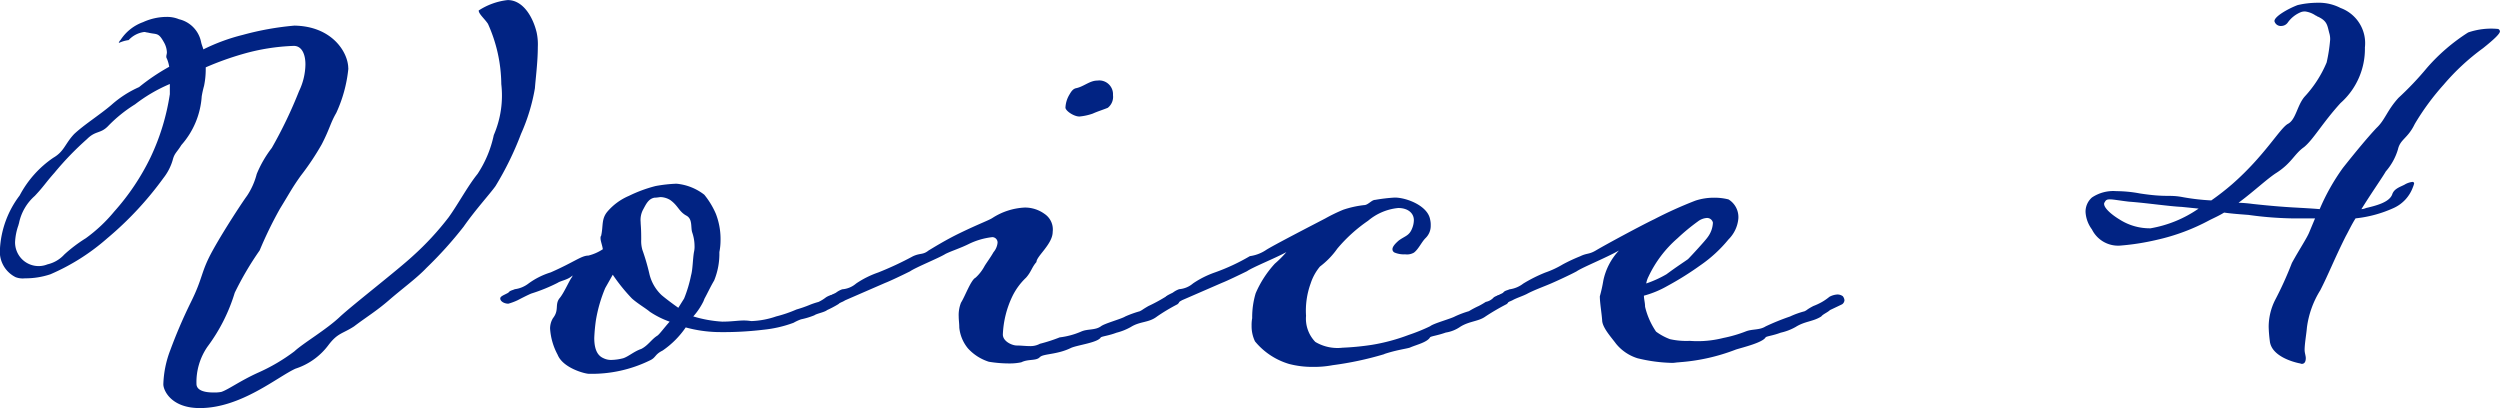 <svg id="グループ_857" data-name="グループ 857" xmlns="http://www.w3.org/2000/svg" width="147.532" height="24.083" viewBox="0 0 147.532 24.083">
  <path id="パス_297" data-name="パス 297" d="M429.769,122.263a8.174,8.174,0,0,1-.718,2.634c-.342.582-.377.924-.855,1.847a15.633,15.633,0,0,1-1.232,1.847c-.513.719-.581.89-1.231,1.95a23.5,23.5,0,0,0-1.2,2.463,18.375,18.375,0,0,0-1.471,2.5,10.315,10.315,0,0,1-1.608,3.182,3.676,3.676,0,0,0-.65,2.189c0,.41.513.513.992.513a2.1,2.1,0,0,0,.478-.034c.411-.137,1.1-.65,2.155-1.129a10.829,10.829,0,0,0,2.155-1.265c.513-.479,1.916-1.3,2.7-2.053.821-.753,3.386-2.737,4.31-3.592a16.9,16.9,0,0,0,2.087-2.258c.547-.753,1.128-1.847,1.71-2.565a6.625,6.625,0,0,0,.958-2.292,5.893,5.893,0,0,0,.444-3.01,8.831,8.831,0,0,0-.787-3.557c-.205-.308-.547-.582-.547-.787a3.913,3.913,0,0,1,1.711-.615c.923,0,1.5,1.026,1.71,1.916a3.334,3.334,0,0,1,.068.855c0,.889-.136,1.916-.171,2.429a11.186,11.186,0,0,1-.821,2.7,18.372,18.372,0,0,1-1.506,3.079c-.342.479-1.163,1.368-1.881,2.394a23.221,23.221,0,0,1-2.189,2.429c-.582.616-1.437,1.231-2.224,1.916-.752.65-1.334.992-2.052,1.539-.685.445-.958.377-1.506,1.095a3.936,3.936,0,0,1-1.95,1.4c-1.06.478-3.215,2.326-5.644,2.326-1.711,0-2.155-1.06-2.155-1.4a6.09,6.09,0,0,1,.41-2.018,29.468,29.468,0,0,1,1.2-2.8c.752-1.505.582-1.779,1.3-3.079s1.882-3.044,2.019-3.216a4.208,4.208,0,0,0,.582-1.3,6.657,6.657,0,0,1,.89-1.54,26.2,26.2,0,0,0,1.608-3.352,3.735,3.735,0,0,0,.376-1.574c0-.65-.239-1.095-.684-1.095a12.331,12.331,0,0,0-3.01.479,17.749,17.749,0,0,0-2.189.787v.137a4.811,4.811,0,0,1-.1.958,5.878,5.878,0,0,0-.137.616,4.807,4.807,0,0,1-1.2,2.873c-.274.445-.41.479-.513.889a3.129,3.129,0,0,1-.547,1.06,19.738,19.738,0,0,1-3.318,3.558,12.631,12.631,0,0,1-3.352,2.121,4.62,4.62,0,0,1-1.505.239,1.175,1.175,0,0,1-.547-.068,1.683,1.683,0,0,1-.924-1.676,5.73,5.73,0,0,1,1.163-3.147,6.172,6.172,0,0,1,1.984-2.224c.65-.376.684-.821,1.231-1.4.581-.547,1.506-1.129,2.189-1.71a6.262,6.262,0,0,1,1.642-1.06,12.114,12.114,0,0,1,1.779-1.2,2.09,2.09,0,0,0-.137-.479.206.206,0,0,1-.034-.137c0-.068.034-.137.034-.239a1.286,1.286,0,0,0-.171-.582c-.342-.616-.411-.445-.958-.582-.068,0-.136-.034-.205-.034a1.519,1.519,0,0,0-.924.479,2,2,0,0,0-.581.171.311.311,0,0,1,.1-.171,2.654,2.654,0,0,1,1.334-1.06,3.36,3.36,0,0,1,1.368-.308,1.844,1.844,0,0,1,.753.137,1.73,1.73,0,0,1,1.3,1.334c.034.171.1.308.136.445a11.349,11.349,0,0,1,2.326-.855,17.035,17.035,0,0,1,3.045-.547c2.223.034,3.181,1.574,3.181,2.531M419.233,123.8v-.616a9.245,9.245,0,0,0-2.053,1.2,8.267,8.267,0,0,0-1.608,1.3c-.444.445-.718.239-1.231.753a17.78,17.78,0,0,0-1.916,1.984c-.547.616-.616.787-1.163,1.368a2.921,2.921,0,0,0-.924,1.574c0,.034-.034.1-.034.137a3.421,3.421,0,0,0-.205,1.026,1.41,1.41,0,0,0,.342.924,1.388,1.388,0,0,0,1.574.376,1.922,1.922,0,0,0,.992-.582,8.649,8.649,0,0,1,1.266-.958,9.011,9.011,0,0,0,1.677-1.574A13.81,13.81,0,0,0,418.1,127.5a13.3,13.3,0,0,0,1.129-3.694" transform="translate(-409.21 -118.227)" fill="#012383"/>
  <path id="パス_298" data-name="パス 298" d="M494.79,150.1a4.5,4.5,0,0,1,.513-.171,2.266,2.266,0,0,0,.445-.274,1.139,1.139,0,0,1,.513-.171.4.4,0,0,1,.376.342c0,.137-.137.205-.171.239a6.407,6.407,0,0,1-.649.342c-.172.137-.616.205-.753.308a4.436,4.436,0,0,1-.787.239,2.6,2.6,0,0,0-.445.205,7.193,7.193,0,0,1-1.778.41,19.811,19.811,0,0,1-2.737.137,7.789,7.789,0,0,1-1.848-.274,5.212,5.212,0,0,1-1.368,1.368c-.479.239-.376.41-.753.582a7.789,7.789,0,0,1-3.592.787c-.239,0-1.539-.343-1.847-1.129a3.757,3.757,0,0,1-.444-1.539,1.181,1.181,0,0,1,.171-.616c.377-.479.1-.787.377-1.163.273-.308.615-1.129.753-1.266a.265.265,0,0,1,.034-.1c-.274.274-.685.308-.89.445a10.013,10.013,0,0,1-1.505.616c-.137.034-.855.41-.855.41a3.562,3.562,0,0,1-.547.205c-.239,0-.479-.137-.479-.308,0-.137.239-.205.479-.342.1-.137.239-.137.376-.205a1.683,1.683,0,0,0,.821-.342,4.383,4.383,0,0,1,1.3-.65c1.4-.616,1.813-.992,2.223-.992a2.723,2.723,0,0,0,.855-.376c-.034-.239-.136-.479-.136-.65,0-.068,0-.1.034-.137.137-.582,0-.992.376-1.437a3.432,3.432,0,0,1,1.266-.924,8.075,8.075,0,0,1,1.574-.581,8.4,8.4,0,0,1,1.231-.137,3.149,3.149,0,0,1,1.642.65,4.728,4.728,0,0,1,.684,1.129,4.12,4.12,0,0,1,.274,1.608,3.446,3.446,0,0,1-.068.65,4.177,4.177,0,0,1-.308,1.676c-.205.342-.376.718-.582,1.095,0,.034-.034.068-.034.1a3.954,3.954,0,0,1-.616.924,7.359,7.359,0,0,0,1.71.308c.547,0,.924-.068,1.266-.068.274,0,.376.034.479.034a5,5,0,0,0,1.437-.274,7.664,7.664,0,0,0,1.2-.41,7.372,7.372,0,0,0,.787-.274m-8.278.992a5.25,5.25,0,0,1-1.163-.582c-.239-.205-.718-.479-1.06-.787a10.509,10.509,0,0,1-1.129-1.4l-.445.787a8.483,8.483,0,0,0-.547,1.881,10.121,10.121,0,0,0-.1,1.06c0,.855.308,1.095.547,1.2a1,1,0,0,0,.479.1,3.012,3.012,0,0,0,.685-.1c.308-.1.649-.41,1.06-.547.41-.205.616-.582.957-.787.137-.1.411-.479.719-.821m.513-.821.342-.547a7.7,7.7,0,0,0,.41-1.368c.1-.342.1-.958.171-1.368a1.386,1.386,0,0,0,.035-.376,2.5,2.5,0,0,0-.137-.787c-.1-.308.034-.787-.342-.992-.445-.239-.479-.582-.958-.924a1.178,1.178,0,0,0-.547-.171c-.1,0-.206.034-.376.034-.377.068-.513.41-.684.718a1.3,1.3,0,0,0-.137.719c0,.171.034.308.034,1.026a1.894,1.894,0,0,0,.068.616,12.706,12.706,0,0,1,.41,1.4,2.5,2.5,0,0,0,.718,1.266c.239.205.65.513.992.753" transform="translate(-447.003 -132.11)" fill="#012383"/>
  <path id="パス_299" data-name="パス 299" d="M533.156,145.386c-.206.239-.685.1-1.095.308a3.254,3.254,0,0,1-.685.068,7.4,7.4,0,0,1-1.231-.1,2.82,2.82,0,0,1-1.232-.787,2.28,2.28,0,0,1-.513-1.231c0-.239-.034-.445-.034-.65a1.967,1.967,0,0,1,.137-.821c.239-.376.581-1.334.856-1.471a2.556,2.556,0,0,0,.513-.65c.068-.137.376-.547.547-.855a1.013,1.013,0,0,0,.239-.547.315.315,0,0,0-.308-.342,4.238,4.238,0,0,0-1.4.41c-.479.239-1.026.41-1.368.582-.376.239-1.745.787-2.087,1.026-.41.205-1.2.582-1.471.684l-2.36,1.026a1.409,1.409,0,0,1-.547.205.487.487,0,0,1-.445-.308c0-.137.171-.205.445-.342a1.391,1.391,0,0,1,.376-.205,1.419,1.419,0,0,0,.821-.342,5.542,5.542,0,0,1,1.3-.65,19.094,19.094,0,0,0,2.053-.958c.445-.205.582-.068.924-.342.171-.1.992-.616,1.847-1.027,1.129-.547,1.711-.752,1.916-.889a3.846,3.846,0,0,1,1.916-.616,1.966,1.966,0,0,1,1.163.376,1.105,1.105,0,0,1,.479,1.06c0,.718-.958,1.437-.958,1.779-.274.308-.307.582-.615.924a3.822,3.822,0,0,0-.821,1.129,5.751,5.751,0,0,0-.547,2.223c0,.41.547.65.821.65.24,0,.513.034.753.034a1.173,1.173,0,0,0,.616-.137,9.278,9.278,0,0,0,1.163-.376,4.556,4.556,0,0,0,1.266-.342c.376-.171.821-.068,1.163-.308.206-.171,1.232-.445,1.437-.582a6.276,6.276,0,0,1,.855-.308c.205-.1.1-.068.513-.308a9.668,9.668,0,0,0,.958-.513,1.3,1.3,0,0,1,.513-.171.373.373,0,0,1,.377.342.319.319,0,0,1-.137.239,11.09,11.09,0,0,0-1.2.718c-.479.376-.992.274-1.539.616a3.428,3.428,0,0,1-.855.342c-.445.171-.821.205-.924.274-.171.308-1.334.445-1.744.616-.821.41-1.642.342-1.847.547m4.31-15.462a.821.821,0,0,1-.308.753c-.342.137-.582.205-.889.342a3.248,3.248,0,0,1-.787.171c-.308,0-.787-.308-.821-.513a1.631,1.631,0,0,1,.239-.787c.1-.171.205-.342.411-.376.445-.1.787-.445,1.231-.445a.811.811,0,0,1,.924.855" transform="translate(-471.79 -124.314)" fill="#012383"/>
  <path id="パス_300" data-name="パス 300" d="M578.92,154.062a19.342,19.342,0,0,1-3.044.65,5.886,5.886,0,0,1-1.163.1,5.414,5.414,0,0,1-1.4-.171,4.127,4.127,0,0,1-2.018-1.334,2.064,2.064,0,0,1-.2-.924,2.128,2.128,0,0,1,.034-.445,4.915,4.915,0,0,1,.206-1.471,6.192,6.192,0,0,1,1.129-1.745,6.5,6.5,0,0,0,.684-.685c-.616.342-1.984.89-2.326,1.129-.411.2-1.2.582-1.471.684l-2.36,1.026a1.406,1.406,0,0,1-.547.205.487.487,0,0,1-.445-.308c0-.137.171-.205.445-.342a1.394,1.394,0,0,1,.376-.205,1.421,1.421,0,0,0,.821-.342,5.537,5.537,0,0,1,1.3-.65,12,12,0,0,0,2.052-.958,2.269,2.269,0,0,0,.924-.342c.342-.239,2.873-1.54,3.523-1.881a9.912,9.912,0,0,1,1.06-.514,5.9,5.9,0,0,1,1.231-.274c.239,0,.445-.308.65-.308a9.813,9.813,0,0,1,1.163-.137c.684,0,1.95.479,2.087,1.3a1.286,1.286,0,0,1,.034.342,1,1,0,0,1-.308.752c-.239.239-.41.65-.684.856a.822.822,0,0,1-.513.1,1.431,1.431,0,0,1-.616-.1.213.213,0,0,1-.137-.205c0-.137.137-.308.376-.514.377-.274.616-.274.787-.718a1.341,1.341,0,0,0,.1-.479c0-.41-.342-.718-.924-.718a3.244,3.244,0,0,0-1.779.753,9.016,9.016,0,0,0-1.813,1.642,4.737,4.737,0,0,1-1.026,1.06,3.011,3.011,0,0,0-.547.992,4.725,4.725,0,0,0-.274,1.916,1.98,1.98,0,0,0,.547,1.539,2.557,2.557,0,0,0,1.608.342,15.735,15.735,0,0,0,1.745-.171,11.276,11.276,0,0,0,2.155-.582,10.834,10.834,0,0,0,1.266-.513c.205-.171,1.232-.445,1.471-.582a5.789,5.789,0,0,1,.821-.308,5.3,5.3,0,0,1,.582-.308,4.4,4.4,0,0,0,.41-.239.844.844,0,0,0,.479-.274,1.3,1.3,0,0,1,.513-.171.39.39,0,0,1,.274.1.458.458,0,0,1,.1.239.319.319,0,0,1-.137.239,13.559,13.559,0,0,0-1.232.718c-.41.308-.957.274-1.5.616a2.053,2.053,0,0,1-.855.342c-.479.171-.821.205-.924.274-.171.308-.821.445-1.2.616-.205.068-.787.137-1.505.376" transform="translate(-497.234 -133.161)" fill="#012383"/>
  <path id="パス_301" data-name="パス 301" d="M621.248,154.542c-.137,0-.274.034-.41.034a9.3,9.3,0,0,1-2.053-.274,2.649,2.649,0,0,1-1.265-.855c-.274-.376-.821-.958-.821-1.4-.034-.445-.136-1.026-.136-1.4a8.524,8.524,0,0,0,.205-.924,3.69,3.69,0,0,1,.923-1.779c-.787.445-2.155.992-2.5,1.231-.377.205-1.2.582-1.438.684-.376.171-1.06.41-1.5.65-.274.137-.616.239-.855.376a3.568,3.568,0,0,1-.548.205c-.239,0-.478-.137-.478-.308,0-.137.24-.205.478-.342.1-.137.24-.137.377-.205a1.685,1.685,0,0,0,.821-.342,8.705,8.705,0,0,1,1.3-.65,5.45,5.45,0,0,0,1.027-.479,9.849,9.849,0,0,1,1.026-.479c.41-.2.513-.1.924-.342.513-.308,2.6-1.437,3.454-1.848A24.158,24.158,0,0,1,622.206,145a3.441,3.441,0,0,1,1.06-.171,3.367,3.367,0,0,1,.89.1,1.222,1.222,0,0,1,.581,1.129,1.978,1.978,0,0,1-.581,1.231,8.014,8.014,0,0,1-1.676,1.539,18.141,18.141,0,0,1-1.916,1.2,5.83,5.83,0,0,1-1.4.582c0,.205.068.41.068.65a4.391,4.391,0,0,0,.649,1.471,3.325,3.325,0,0,0,.821.445,4.431,4.431,0,0,0,1.163.1,6.139,6.139,0,0,0,1.984-.171,7.866,7.866,0,0,0,1.3-.376c.41-.171.821-.068,1.2-.308a13.917,13.917,0,0,1,1.437-.582,4.973,4.973,0,0,1,.855-.308c.206-.1.068-.068.514-.308a3.725,3.725,0,0,0,.513-.239,3.207,3.207,0,0,0,.444-.308,1.117,1.117,0,0,1,.479-.137.551.551,0,0,1,.308.1.452.452,0,0,1,.1.239.319.319,0,0,1-.137.239c-.205.1-.718.342-.718.342-.137.137-.411.239-.513.376-.479.308-.958.274-1.505.616a3.172,3.172,0,0,1-.889.342c-.445.171-.821.205-.89.274-.171.308-1.3.582-1.745.718a11.5,11.5,0,0,1-3.353.753M619.3,149.89a6.575,6.575,0,0,0,1.2-.547c.548-.41,1.129-.787,1.266-.889.171-.171,1.026-1.095,1.163-1.3a1.529,1.529,0,0,0,.307-.855.352.352,0,0,0-.376-.274.992.992,0,0,0-.513.205,12.064,12.064,0,0,0-1.2.992,6.844,6.844,0,0,0-1.71,2.258,1.394,1.394,0,0,0-.137.41" transform="translate(-522.152 -133.161)" fill="#012383"/>
  <path id="パス_302" data-name="パス 302" d="M714.205,120.156a.184.184,0,0,1,.1.137c0,.137-.308.445-.992.992a13.366,13.366,0,0,0-2.327,2.155,14.679,14.679,0,0,0-1.71,2.326c-.41.855-.855.889-.992,1.5a3.493,3.493,0,0,1-.718,1.3c-.171.308-.821,1.231-1.437,2.223a.8.8,0,0,0,.274-.068c.752-.171,1.368-.376,1.539-.787.1-.342.445-.445.718-.582a1.16,1.16,0,0,1,.479-.171.091.091,0,0,1,.1.1,1.344,1.344,0,0,1-.068.205,2.153,2.153,0,0,1-1.129,1.231,7.274,7.274,0,0,1-2.258.616c-.239.376-.411.753-.582,1.06-.684,1.368-1.025,2.258-1.5,3.182a5.479,5.479,0,0,0-.787,2.189c-.034.41-.137.958-.137,1.334,0,.171.069.342.069.479,0,.205-.069.342-.239.342-.034,0-.1-.034-.137-.034-.342-.068-1.642-.41-1.745-1.3a7.954,7.954,0,0,1-.069-.855,3.521,3.521,0,0,1,.377-1.574,20.864,20.864,0,0,0,.992-2.189c.41-.753.889-1.471,1.025-1.813l.343-.821h-1.4a20.938,20.938,0,0,1-2.531-.205c-.445-.034-.958-.068-1.436-.137-.274.171-.582.308-.856.445a12.119,12.119,0,0,1-3.113,1.163,14.351,14.351,0,0,1-2.189.342,1.722,1.722,0,0,1-1.643-.958,1.9,1.9,0,0,1-.376-1.026,1.113,1.113,0,0,1,.376-.855,2.262,2.262,0,0,1,1.437-.376,7.684,7.684,0,0,1,1.4.137c1.574.239,1.676.068,2.463.205a12.885,12.885,0,0,0,1.745.205,15.018,15.018,0,0,0,1.231-.958c1.916-1.676,2.806-3.284,3.284-3.557.478-.24.547-1.095.992-1.608a6.861,6.861,0,0,0,1.3-2.018,9.6,9.6,0,0,0,.206-1.334,1.179,1.179,0,0,0-.034-.342c-.138-.479-.1-.753-.685-1.026-.034,0-.1-.068-.136-.068a1.418,1.418,0,0,0-.616-.239.666.666,0,0,0-.24.034,1.763,1.763,0,0,0-.787.616.473.473,0,0,1-.377.205.385.385,0,0,1-.41-.274c-.034-.274.821-.753,1.368-.958a5.158,5.158,0,0,1,1.163-.137,2.762,2.762,0,0,1,1.368.308,2.211,2.211,0,0,1,1.438,2.326,4.271,4.271,0,0,1-1.438,3.284c-1.06,1.163-1.607,2.155-2.155,2.6-.581.41-.717.924-1.607,1.505-.548.342-1.334,1.095-2.258,1.779a7.936,7.936,0,0,1,.821.068c2.189.239,2.736.205,3.968.308a12.537,12.537,0,0,1,1.368-2.429c.787-.992,1.47-1.813,1.984-2.36.513-.479.615-1.027,1.3-1.779A18.161,18.161,0,0,0,710,122.448a11.146,11.146,0,0,1,2.429-2.087,4.2,4.2,0,0,1,1.779-.205m-17.686,10.6-.992-.1c-.753-.034-2.121-.239-3.112-.308-.582-.068-.924-.137-1.13-.137-.17,0-.239.034-.308.171a.126.126,0,0,0-.034.1c0,.239.411.616.924.924a3.3,3.3,0,0,0,1.813.513,7.086,7.086,0,0,0,2.839-1.163" transform="translate(-566.776 -118.446)" fill="#012383"/>
</svg>
